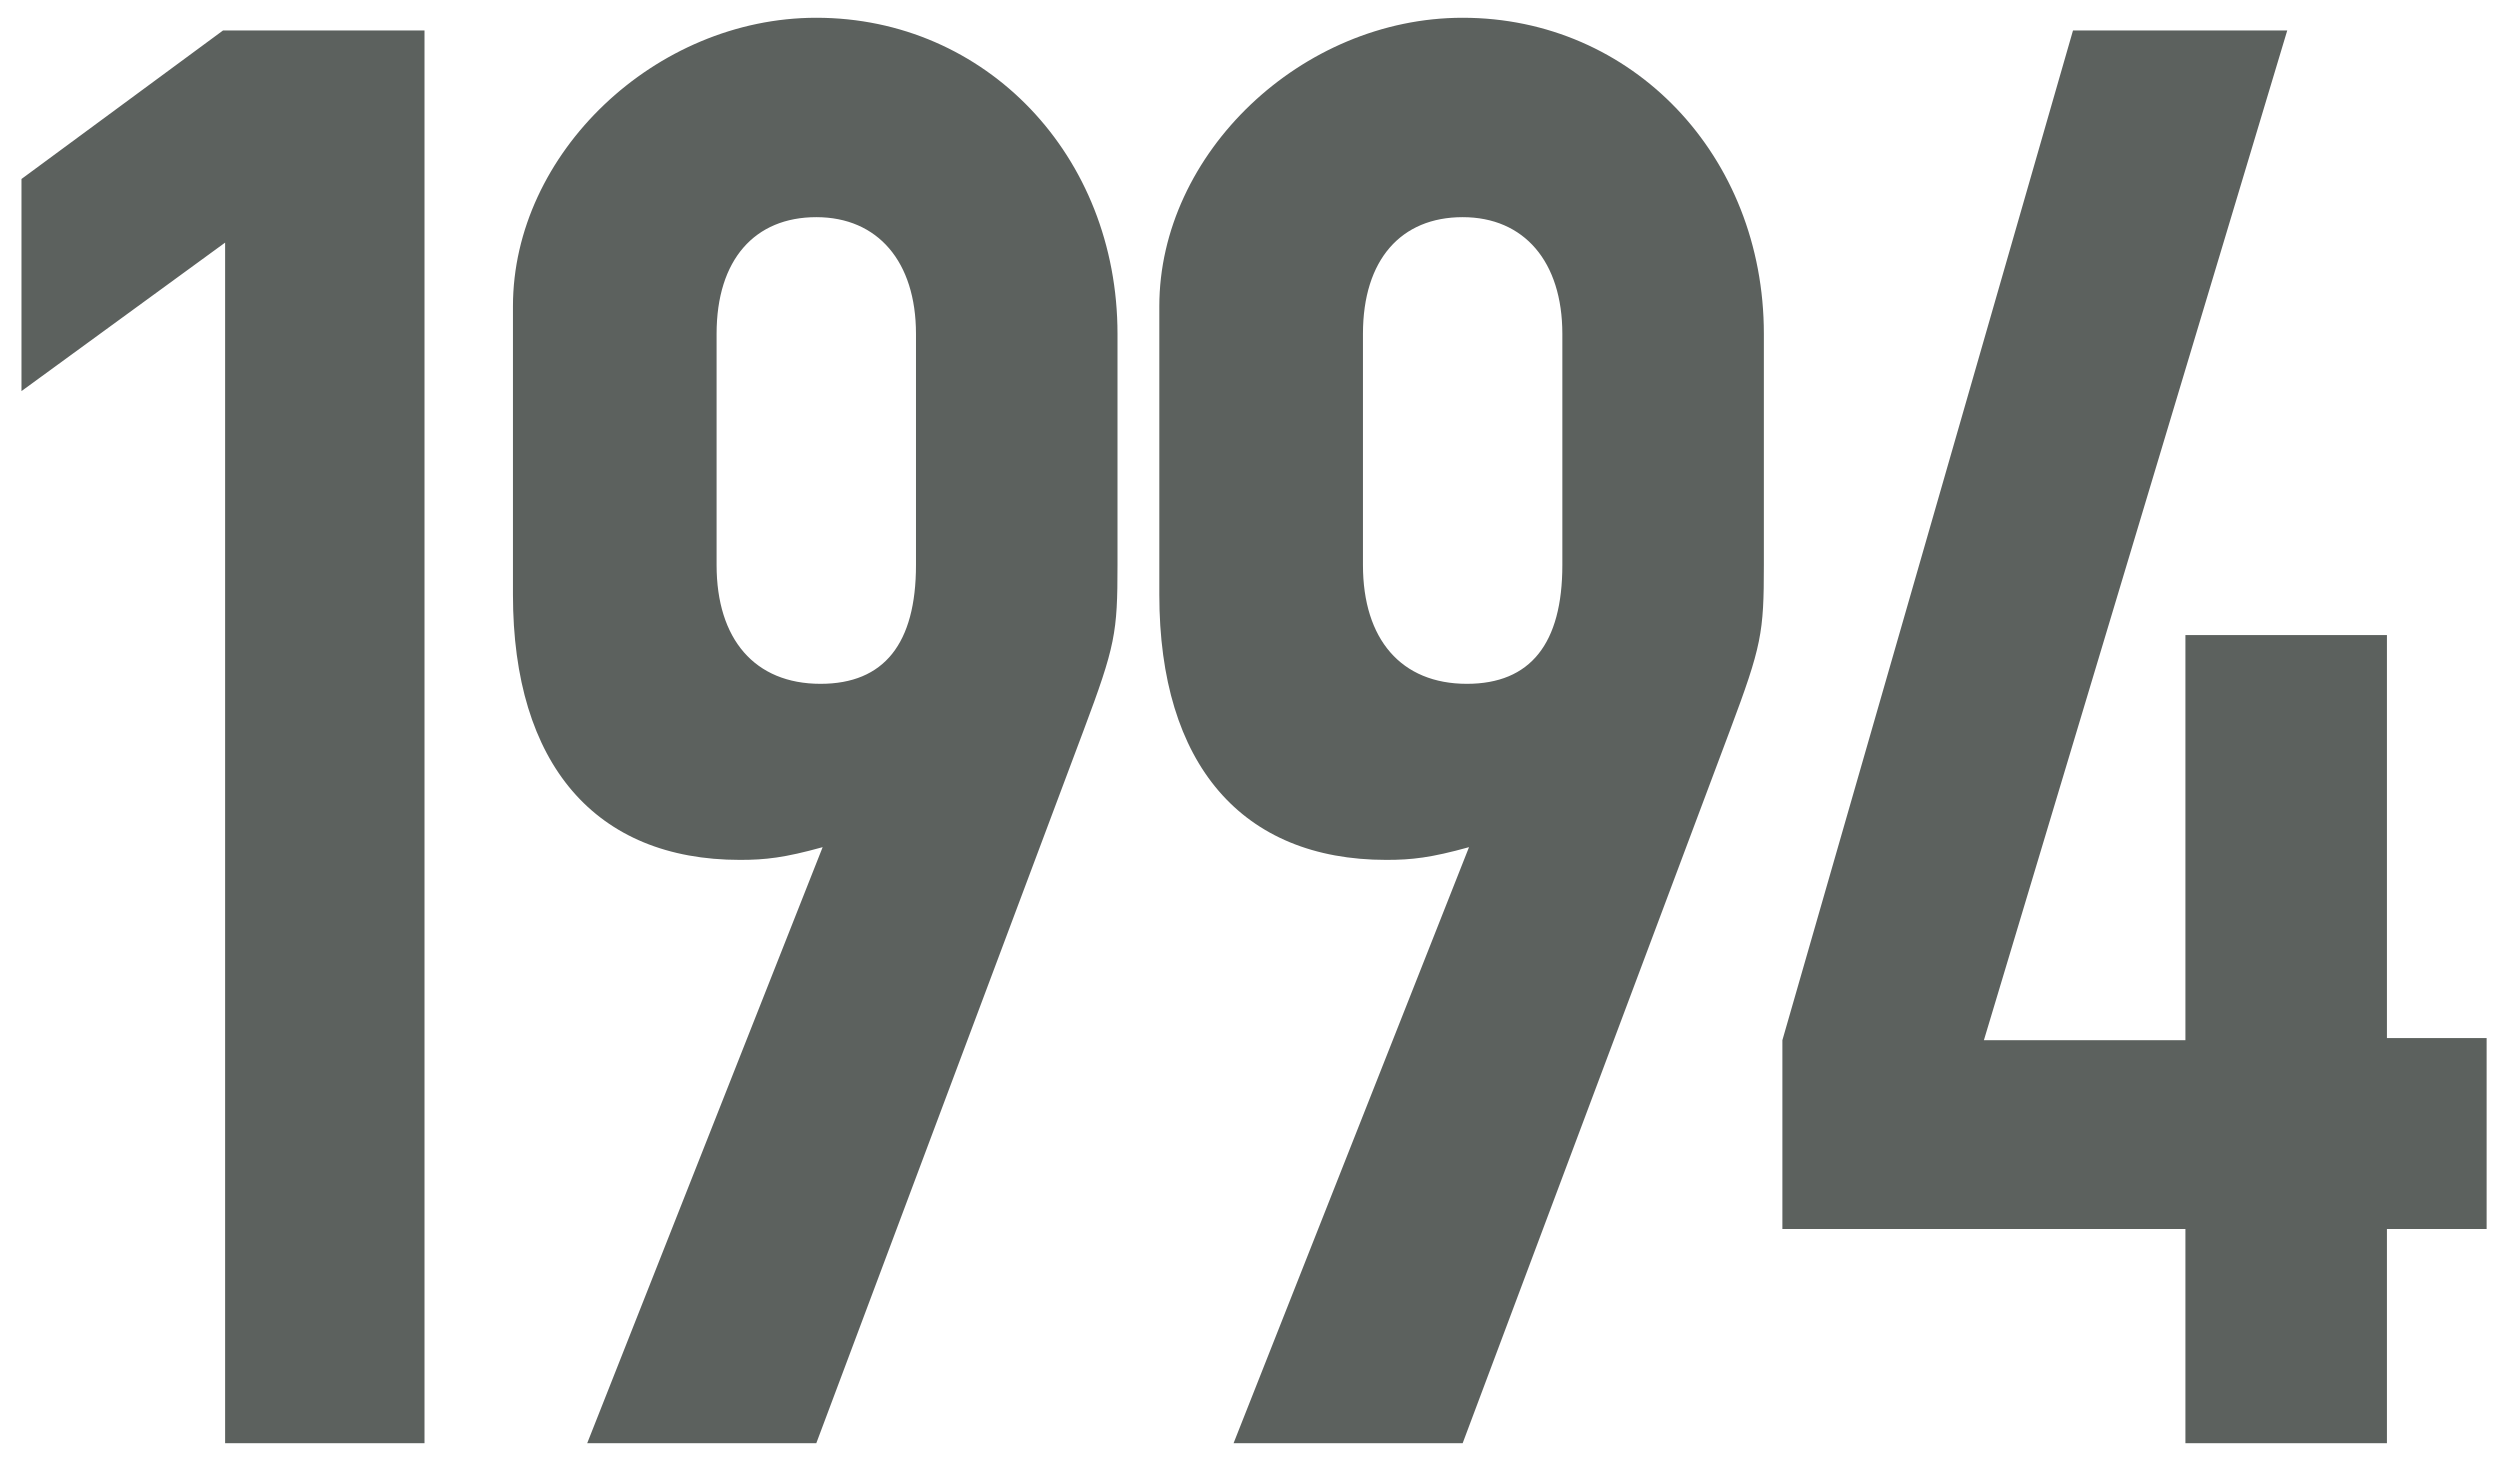 <svg width="66" height="39" viewBox="0 0 66 39" fill="none" xmlns="http://www.w3.org/2000/svg">
<path d="M11.207 0.805V38.101H5.943V6.405L0.567 10.325V4.725L5.887 0.805H11.207ZM24.182 14.917V8.813C24.182 6.909 23.174 5.733 21.55 5.733C19.926 5.733 18.918 6.853 18.918 8.813V14.917C18.918 16.877 19.926 18.053 21.662 18.053C23.342 18.053 24.182 16.989 24.182 14.917ZM21.718 22.365C20.71 22.645 20.206 22.701 19.534 22.701C15.726 22.701 13.542 20.181 13.542 15.701V8.085C13.542 4.053 17.294 0.469 21.55 0.469C26.03 0.469 29.502 4.109 29.502 8.813V14.917C29.502 16.709 29.446 17.045 28.606 19.285L21.55 38.101H15.502L21.718 22.365ZM41.246 14.917V8.813C41.246 6.909 40.238 5.733 38.614 5.733C36.99 5.733 35.982 6.853 35.982 8.813V14.917C35.982 16.877 36.99 18.053 38.726 18.053C40.406 18.053 41.246 16.989 41.246 14.917ZM38.782 22.365C37.774 22.645 37.27 22.701 36.598 22.701C32.79 22.701 30.606 20.181 30.606 15.701V8.085C30.606 4.053 34.358 0.469 38.614 0.469C43.094 0.469 46.566 4.109 46.566 8.813V14.917C46.566 16.709 46.51 17.045 45.67 19.285L38.614 38.101H32.566L38.782 22.365ZM63.015 32.445V38.101H57.695V32.445H47.055V27.461L54.727 0.805H60.383L52.375 27.461H57.695V16.765H63.015V27.405H65.647V32.445H63.015Z" fill="#5C615E"/>
</svg>
